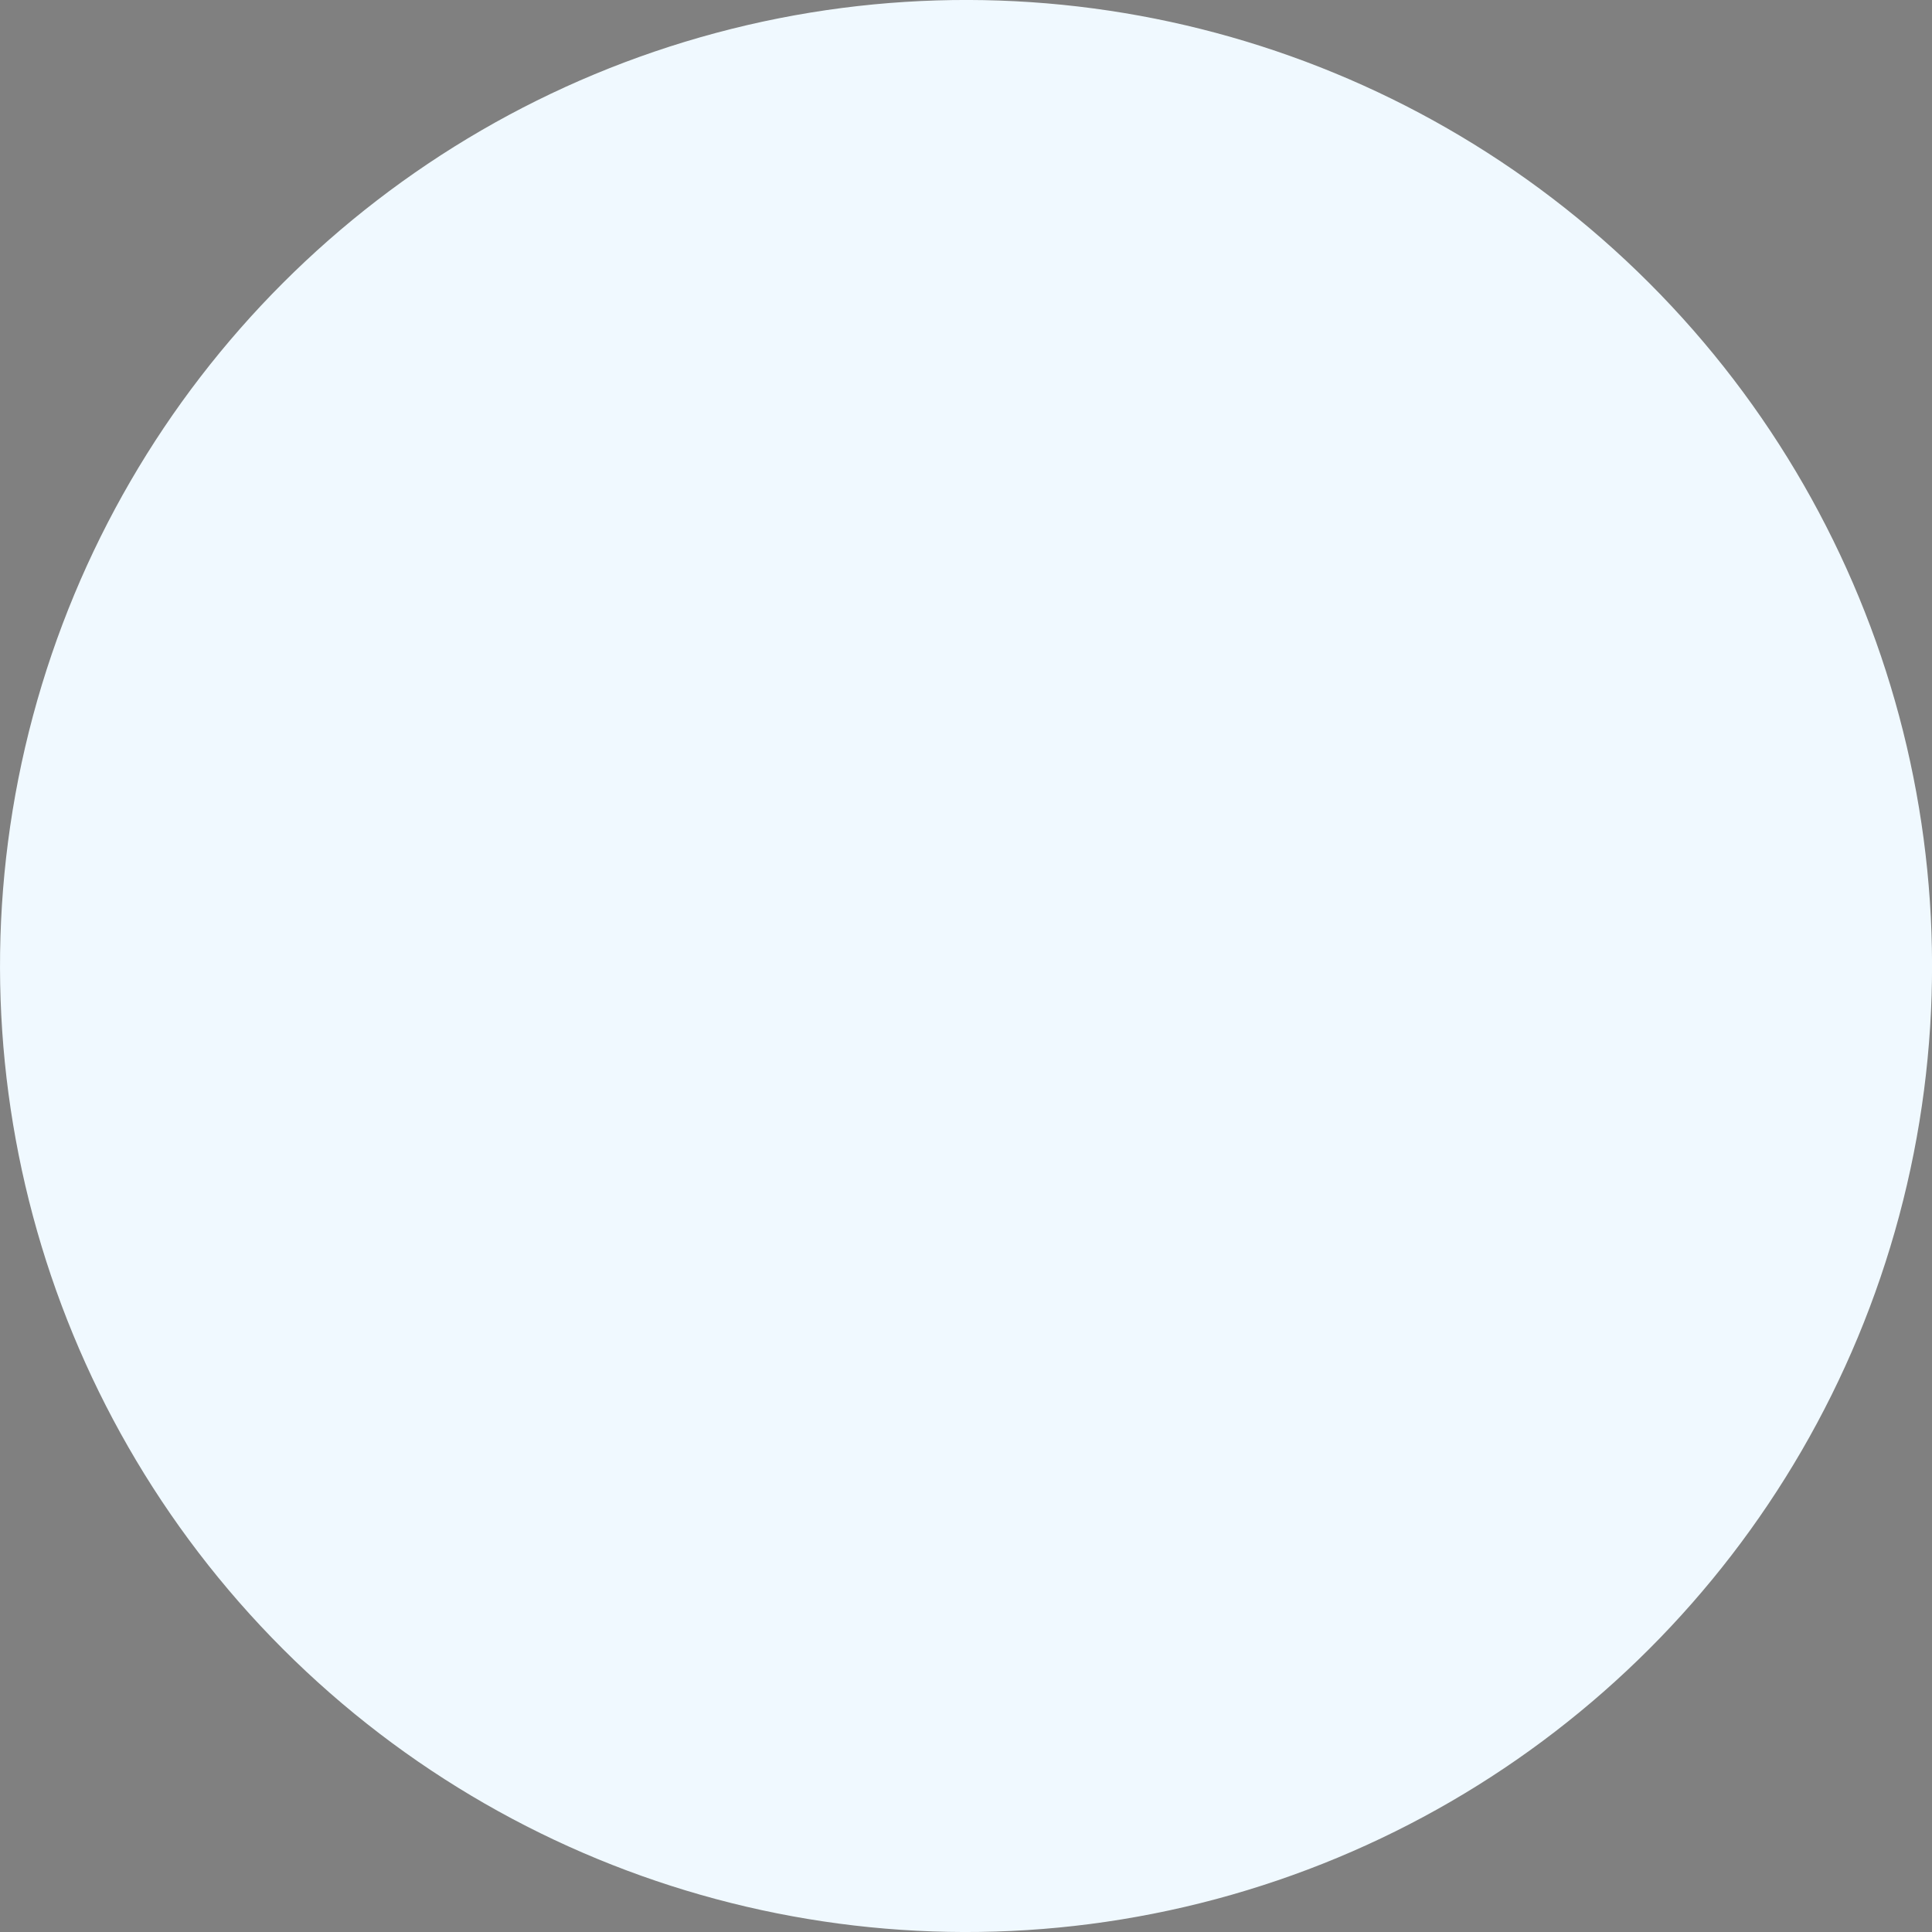 <?xml version="1.0" encoding="UTF-8"?>
<svg id="_レイヤー_2" data-name="レイヤー 2" xmlns="http://www.w3.org/2000/svg" xmlns:xlink="http://www.w3.org/1999/xlink" viewBox="0 0 245.5 245.5">
  <rect x="0" y="0" width="245.5" height="245.5" fill="#808080" stroke="none"/>
  <defs>
    <style>
      .cls-1 {
        fill: #cbccce;
      }

      .cls-2 {
        fill: #9bcec9;
      }

      .cls-3 {
        fill: #cce9ce;
      }

      .cls-4 {
        clip-path: url(#clippath);
        fill: none;
      }

      .cls-5 {
        clip-path: url(#clippath-1);
      }

      .cls-6 {
        fill: #fff;
      }

      .cls-7 {
        fill: #0d0e08;
      }

      .cls-8 {
        fill: #f0f9ff;
      }
    </style>
    <clipPath id="clippath">
      <circle class="cls-8" cx="122.75" cy="122.75" r="122.75" transform="translate(-50.84 122.75) rotate(-45)"/>
    </clipPath>
    <clipPath id="clippath-1">
      <circle class="cls-4" cx="122.75" cy="122.75" r="122.75" transform="translate(-50.84 122.75) rotate(-45)"/>
    </clipPath>
  </defs>
  <g id="_レイヤー_1-2" data-name="レイヤー 1">
    <g>
      <circle class="cls-8" cx="122.75" cy="122.75" r="122.75" transform="translate(-50.84 122.75) rotate(-45)"/>
      <g class="cls-5">
        <g>
          <path class="cls-6" d="M115.61,28.71c-7.85,3.09-41.87,24.74-42.35,34.02-.48,9.28-1.9,35.45-1.9,35.45,0,0-3.33,3.57-4.76,5.47-1.43,1.9-5.23,2.38-3.09,10.71,2.14,8.33,6.66,19.75,9.52,20.94,2.85,1.19,4.55,1.5,4.55,1.5,0,0,5.68,16.82,9.72,22.53,4.04,5.71,6.19,11.9,6.19,11.9l-.95,6.66-6.19,3.33s31.88,164.39,37.11,167.49c5.23,3.09,70.9-146.07,70.9-146.07l-19.27-17.37-8.8-5.95-5.23-6.9,3.33-7.14,12.37-31.88,6.42,1.19s10.23-15.94,9.52-21.17c-.71-5.23-2.85-11.9-4.52-12.37-1.67-.48-4.76-.71-4.76-2.38s-4.04-37.83-4.04-37.83c0,0-37.11-34.5-44.01-34.26s-19.75,2.14-19.75,2.14Z"/>
          <g>
            <path class="cls-2" d="M284.37,330.92c-2.89-.02-5.65.55-8.18,1.58-1.21-1.15-2.95-1.78-5.09-1.34-2.89.6-5.78,1.2-8.67,1.8-1.24.26-2.17.87-2.83,1.67-2.85.86-5.69,1.72-8.54,2.58-3.67-.64-7.98.88-11.35,1.77-3.47.91-6.9,2.12-10.09,3.79.9-2.45,1.82-4.9,2.81-7.32,2.2-4.5,4.31-9.04,6.31-13.64,1.21-2.78.8-5.96-2-7.63-1.03-.62-2.27-.83-3.47-.69,1.68-8.06,3.12-16.17,3.56-24.5.47-8.84.36-17.77,1.62-26.55,1.15-8.03,3.28-16.55,9.08-22.53,1.58-1.63,1.88-3.53,1.38-5.2,1.83-.95,3.28-2.83,3.05-4.92-.22-1.96-.71-3.72-1.46-5.28-.87-3.15-3.02-5.67-6.48-6.54-.34-.09-.66-.14-.98-.19-.05-.02-.1-.04-.15-.06-2.12-1.13-4.58-.49-6.25.99-.93-.09-1.89-.09-2.86.01-3.43.36-6.39,1.94-8.86,4.15-.45-.28-.97-.51-1.56-.67-7.32-1.98-15.23-3.91-21.22-8.84-2.62-2.15-4.45-4.64-5.93-7.66-.85-1.74-1.72-3.23-2.93-4.75-.84-1.05-1.71-1.8-1.98-3.13-1.42-7.03-12.18-4.06-10.76,2.97.81,4,4.09,6.51,5.81,10.06,1.93,3.99,4.51,7.52,7.9,10.41,6.88,5.86,15.38,8.72,23.95,11.1-1.66,3.32-3.14,6.74-5.34,9.78-3.72,5.15-8.09,9.9-12.15,14.77-16.54,19.82-33.11,39.6-49.61,59.45-3.03,3.65-6.04,7.32-9,11.02-3.01-1.68-7.61-.8-8.27,3.18-.56,3.39-1.12,6.92-2.05,10.31-.78,1.08-1.55,2.17-2.32,3.27-.6-.24-1.25-.37-1.92-.38-1.69-7.52-7.01-14.39-11.08-20.73-3.08-4.78-6.22-9.53-9.31-14.3.39-.99.41-2.18-.12-3.51-4.65-11.61-10.63-22.49-18.24-32.43-3.8-4.97-7.89-9.7-12.35-14.09-1.3-1.28-3.58-2.95-5.67-4.83-.39-1.79-.34-3.56.82-5.19,4.81-6.76,9.54-11.9,8.3-20.77-.35-2.51-3.16-3.95-5.38-4.1-1.73-.12-9.21.26-9.36-2.21-.05-.86,3.78-4.09,4.42-4.79,1.94-2.1,3.88-4.21,5.81-6.31,1.64-1.78,1.86-4.29,1-6.29.14-.3.29-.6.44-.89.46,2.46,3.14,4.4,5.53,4.4,3.3,0,5.24-2.57,5.58-5.58.46-4.07.76-8.14.89-12.24.14-4.54-4.77-6.54-8.4-4.82-7.31,3.46-12.84,9.89-15.42,17.49-1.02.17-2.04.69-2.96,1.67-2.57,2.74-5.84,4.2-9.33,5.45-4.39,1.58-8.82,3.09-13.27,4.5-6.48,2.04-13.03,3.73-19.73,4.52-1.22-1.55-3.21-2.45-5.61-1.73-2.83.85-5.61.97-8.11,2.72-2.61,1.83-4.19,4.74-3.92,7.94.52,6.05,8.69,6.99,10.73,2.71,10.56-.16,20.88-2.6,30.91-5.82,3.25-1.04,6.74-2.04,10.19-3.22-.04.91.04,1.87.27,2.87,1.7,7.16,7.86,9.35,14.2,10.23-1.04,2.13-2.91,4.15-4.21,5.73-.71-.56-1.58-.94-2.62-1.06-2.52-.3-5.65,1.23-6.12,4-.09.5-.14,1-.19,1.48,0,0,0,0-.01,0,0,.02,0,.04,0,.06-.27,3.12.29,5.96,1.48,8.59,1.45,6.68,3.27,13.33,3.03,20.12-.3,8.57-4.45,16.54-9.47,23.3-5.59,7.54-12.58,13.78-19.57,20.02-.49-6.62-1.1-13.24-1.82-19.84-.13-2-.26-4-.39-5.99-.06-.82-.26-1.54-.56-2.18-1.14-9.19-2.5-18.35-4.08-27.48-1.22-7.06-11.98-4.07-10.76,2.97,1.89,10.93,3.44,21.92,4.66,32.93.42,6.6.74,13.21.64,19.82-.05,3.98-.13,8.06-.67,12.02-2.05,2.15-4.02,4.37-5.84,6.73-1.24,1.6-1.84,3.53-1.43,5.34-.35.29-.71.53-1.08.65-1.1.36-3.01-.34-4.02-.67-3.05-1-2.17-2.83-3.87-5.37-2.12-3.17-6.14-4.07-9.59-2.65-1.71.71-3.06,1.87-4.15,3.37-.45.62-.8,1.25-1.16,1.93-.1.22-.21.44-.32.65-2.69-.92-5.39-1.08-7.68,1.68-3.45,4.15-.08,7.71,1.13,11.87,1.18,4.07.16,9.55-.09,13.74-.2,3.18-.5,6.33-.99,9.45-1.24,1.84-2.13,3.79-2.92,5.91-1.76,4.76,3.08,7.6,6.96,6.52,2.42.3,4.91-.84,5.65-3.95.24-1.01.45-2.03.65-3.05.14-.63.27-1.27.41-1.9.1-.45.14-.88.15-1.29.8-5.01,1.2-10.08,1.43-15.16.16-3.46.44-6.95.02-10.41-.1-.8-.29-1.57-.53-2.31.15-.07.31-.13.46-.2,1.41-.71,2.56-1.69,3.52-2.93.64.78,1.39,1.48,2.19,2.08,2.59,1.95,5.79,2.95,8.96,3.49,6.49,1.1,11.45-1.94,15.55-6.31,1.43,5.81,11.15,5.39,10.98-1.33-.11-4.69-.3-9.37-.53-14.05,10-9.52,20.95-18.1,29.04-29.46,4.94-6.94,8.57-14.86,9.83-23.3,2.28.86,5.03-.18,6.54-2.16,1.28,1.54,2.52,3.1,3.72,4.7-.57,1.37-.62,3.03.18,4.78,8.56,18.61,21.02,34.93,31.55,52.4,2.76,4.58,4.41,8.04,4.58,13.42.04,1.24.12,2.47.28,3.68-1.2,5.03-.1,10.35,4.99,12.94,3.45,1.76,6.92,1.11,10.04-.73.59-.18,1.17-.41,1.73-.7,4.52-2.32,6.3-6.69,8.56-10.92,1.47-2.86.36-5.56-1.61-7.1.3-.81.57-1.64.83-2.46,14.41-20.01,31.2-38.46,46.95-57.33,9.41-11.27,18.84-22.53,28.22-33.82,4.36-5.25,7.94-10.48,10.87-16.64.18-.39.71-1.41,1.43-2.63.4-.02.83-.08,1.26-.19,2.78-.7,5.65-1.48,8.22-2.81.1.06.19.12.29.17-12.82,13.76-12.54,34.65-13.25,52.28-.39,9.76-1.6,19.21-3.69,28.76-2.21,10.11-4.65,20.12-5.96,30.4-.11.9.01,1.7.32,2.4-.31.92-.61,1.85-.91,2.77-1.31.27-2.53,1.11-3.36,2.7-3.06,5.89-4.63,12.13-4.49,18.78.06,2.84,1.8,4.61,4.09,5.22.34,6.12,1.02,12.28.47,18.39-.65,7.15,10.52,7.11,11.16,0,.87-9.57-1.73-19.46-.34-28.93.16-.56.31-1.11.45-1.65,1.8-2.89,3.89-5.57,6.46-7.85,2.58-2.3,5.69-3.93,8.95-5.03,2.94-.99,7.03-2.53,10.27-2.63,3.63.99,7.83-1.15,11.32-2.21,1.21-.37,2.42-.73,3.64-1.1-.13.33-.26.66-.37,1-.53,1.61-.11,3.37.88,4.71-.9,5.63-1.38,11.33-1.3,17.02.06,4.29.85,7.9,2.4,11.19-1.66-.19-3.3-.58-4.92-1.19-4.57-1.73-8.1-5.23-12.74-6.91-6.76-2.45-9.68,8.33-2.97,10.76,2.46.89,4.47,2.76,6.69,4.1,2.55,1.54,5.39,2.75,8.27,3.5,5.71,1.5,11.66,1.35,17.33-.25,4.05-1.15,5.43-6.33,2.46-9.33-1.79-1.81-3.73-3.61-4.66-6.04-1-2.62-.75-5.87-.7-8.61.12-6.49.97-12.85,2.43-19.17.07-.29.11-.57.14-.84.52-.49,1.1-.92,1.72-1.29,2.41-.29,4.75-.78,6.95-1.66,5.55-2.21,5.24-10.92-1.48-10.96Z"/>
            <path class="cls-1" d="M110.48,34.15c-.47-1.28-1.97-2.31-3.59-1.57-4.93,2.28-9.77,4.73-14.53,7.35-1.1.6-1.37,1.63-1.12,2.56-.79.47-1.61.89-2.46,1.25-1.23.52-2.08,1.62-1.71,3.02.3,1.16,1.8,2.22,3.02,1.71,1.98-.83,3.83-1.83,5.55-3.03.41,0,.84-.13,1.28-.44,4.53-3.16,10.3-3.5,13.51-8.47.56-.87.48-1.72.06-2.38Z"/>
            <path class="cls-1" d="M186.49,65.77c-.93-6.53-2.07-13.23-7.43-17.67-.25-.21-.51-.34-.78-.44-1.69-2.66-3.8-5.01-6.24-7-.88-1.52-1.97-2.89-3.49-3.83-.52-.32-1.75-.67-3.1-1.07-.18-.32-.45-.62-.82-.87-1.64-1.1-3.24-2.23-4.8-3.45-1.06-.83-2.97-.78-3.8.25-2.45.18-3.26,4.11-.48,4.79.67.16,1.31.36,1.94.56.72.72,1.62,1.3,2.62,1.78.24.62.72,1.15,1.5,1.43,2.43.86,4.65,2.08,6.63,3.58.35.71.65,1.44.95,2.1.53,1.21,1.59,1.47,2.55,1.15,2.56,2.89,4.46,6.39,5.48,10.26.41,1.54,1.82,1.97,3.01,1.63.78,2.59,1.14,5.37,1.53,8.09.85,6.01,1.73,11.96-.43,17.8-1.1,2.96,3.64,4.24,4.73,1.3,2.46-6.65,1.39-13.57.43-20.41Z"/>
            <g>
              <path class="cls-2" d="M180.48,198.51c2.08,4.76,4.46,9.54,7.03,14.05.01.02.28.03.44.3,1.33,2.31,2.25,5,4.08,6.97l-16.02,10.58c0,.94-.18,2.08-.06,2.98.17,1.25.93.99,1.51,1.5,3.56,3.09,7.3,6.13,10.81,9.26.78.7,1.46,1.54,2.21,2.27-11.49,20.79-23.12,41.57-36.86,60.96-7.18,8.69-13.19,18.39-20.32,27.1-.36.44-1.21.75-1.45,1.81l.48,2.67,2.71.51c.33-.09.24-.45.26-.48.13-.13.4-.39.5-.5l1.51-1.51c.05-.06-.09-.59.23-1,21.43-27.87,41.61-56.73,57.05-88.5.5-1.03,1.41-1.27.9-3.04-1.06-1.08-2.07-2.32-3.21-3.32-2.12-1.85-4.64-3.42-6.78-5.26-1.28-1.09-2.36-2.99-4.02-3.26-.09-.6,0-.9.5-1.26,2.9-2.13,7.07-3.53,10.23-5.33l5.35-3.71c.07-.7-.46-2.05-.75-2.77-1.63-4.06-5.1-8.81-7.23-12.84-2.02-3.82-3.85-7.77-5.59-11.72l41.68,18.8,12.31,6.76h.94c.62-.37,1.06-1.34,1.78-1.48.6-.12,2.68-.11,3.21.05.58.18,1.1,1.36,2.3.97v1.49c-.16.31-.91,1.46-.99,1.51-.19.1-.7-.06-1,0v1c1.89-.04,1.96,2.47,2.58,3.7.16.33.42.29.43.31,2.39,4.99,2.99,12.1,4.1,17.73,3.33,16.98,6.29,34.12,9.44,51.27l6.03,32.86c-3.92.11-8.3,2.12-11.73,4.08-3.73,2.14-7.16,5.13-10.36,7.96-.64.56-.95.57-1.51,1.51-.06.11.07.42-.06.69-.41.86-1.35,1.04-.91,2.54.43,1.45,2.02,1.1,2.98,1.29.02,0,.03.47.24.44l.26-.16c.81-1.09,2.52-1.86,2.51-3.29.53-.54.95-.98,1.51-1.51l2.95-1.57c-.09-1.66,2.1-1.56,2.52-2,.14-.14.04-.78.53-1.22.39-.35,2.51-1.3,3.53-1.99,1.22-.81,8.12-2.6,9.78-2.77,3.73-.37,8.47.3,12.31.51l.27.47c1.02-.05,1.96.31,2.89.63.51.17,1.48.27,1.35.9l-3.47,1.06-.09.88c-1.66.09-2.1,1.26-2.97,2.07-.15.14-.33.34-.5.5-1.25.07-2.94,1.76-3.01,3.01-.16.16-.36.35-.5.5-.56.59-1.34.88-1.94,1.82-2.55,3.96-3.56,9.46-4.07,13.99-.07.65-.54,1.1-.54,2s.48,1.37.54,2c.11,1.14-.09,2.28.07,3.44.39,2.81,2.32,5.55,2.47,8.33l.9.07.58,2.45c.32.09.71-.05.99.01.44.11.37.14.5.5.08.23-.08.54.24,1.02.23.34.64.36.77.48.1.1.36-.08.5.5.07.28-.08.67.01.99.32.09.71-.05.99.01.56.13.43.44.5.5.09.08.06.23.5.5,3.98,2.49,6.74,3.72,11.37,4.44.73.11,1.45.1,2.18.08-.2.84-1.15,1.12-1.85,1.41-2.89,1.22-6.85,1.82-9.95,1.61-7.64-.52-16.18-1.85-23.33-5.03-3.12-1.39-6.68-2.9-9.72-4.58-.53-.29-1.4-1.66-1.82-.43-8.05-4.63-14.07-10.92-16.97-19.91-.74-2.3-.14-5.16-3.6-4.68.08-1.74-.11-3.53,0-5.28.28-4.7,1.34-9.52,1.52-14.29h1s-.03-3.24-.03-3.24l-.47-.28c.02-.57-.06-1.15.03-1.73l.47-.28c.02.59-.36,1.63.5,1.51-.41-1.55.38-3.03.51-4.26.66-6.03.69-12.16,2.01-18.06l-.51-4.27c1.97-16.52,4.53-33.34,7.52-49.94.79-4.4,2.59-9.75,3.03-14.03.29-2.86.06-5.84-3.49-4.24-.25,1.21-.82,2.53-1.05,3.72-6.01,30.93-9.63,61.1-13.04,92.08l-1.52,3.25c-.44,6.73-1.27,13.35-2.02,20.06l.52,4.79c-.06,4.28-1,8.81-1,12.8v8.53c0,1.5-.37,4.86-.5,6.77l-1-.75c.35,3.54-.58,6.82-.5,10.29l-181.92.02-1.27-1.02c.08-1.16.08-2.61,0-3.77-1.29-20.67-2.73-41.24-5.04-61.7-3.41-30.19-6.69-61.07-13.03-90.84-.39-1.82-.85-4.92-3.24-4.22-2.56.74-.57,5.49-.27,7.23,1.36,8.1,2.87,16.25,4,24.35-.9.35-.5,1.93-.42,2.68.97,8.63,3.12,17.41,3.94,26.17.09.98-.58,2.04,1,1.76.63,5.04,1.44,10,2.01,15.05l-.51,4.27c.54,3.64,1.08,7.38,1.52,11.02.16,1.34-.3,2.67.5,4.01v2.77c.85.13.48-.91.49-1.51l1.01,4.76.99,15.81c-3.65-.55-3.65,4-4.75,6.54-5.02,11.64-11.87,16.92-23.34,21.83-9.03,3.86-27.1,8.37-36.31,5.16-.97-.34-2.11-.94-2.85-1.66l4.69-.83c2.75-.93,5.47-1.97,7.85-3.69.67-.49,3.28-3.21,3.52-3.26.29-.06.66.08.98-.01.06-2.16,2.09-3.39,2.94-5.35,1.44-3.31,2.33-8.43,2.63-11.95.08-.89-.48-1.35-.54-2-.42-4.64-1.07-8.45-3.01-12.81l-.49.51c-3.57-5.9-7.02-9.11-13.39-11.97-.64-.29-.83.11-.66-1.08,4.33-.94,8.25-2.57,12.81-2,7.39-1.35,16.59,2.38,22.32,7.27,1.3,1.11,6.61,7.03,7.32,7.24,2.17.63,3.41-1.42,1.98-3.48-2.15-3.1-8.79-8.56-12.11-10.47-3.43-1.97-7.79-3.69-11.73-4.08-.31-2.16.67-4.2,1.01-6.26,4.24-25.6,9.28-51.27,14.05-76.77,1.18-6.28,1.59-13.94,4.24-19.84.68-1.51,2.21-2.52,1.77-4.5.54.57.35,1.09,1,1-.67-1.33,1.68-4.09,2.76-4.04.52.02,1.02.6,1.44.48.26-.07.25-.42.32-.45.11-.07.85.57,1.25.52l55.72-25.61c.65-.19,1,.12.75.75-.54,1.37-1.82,3.54-2.58,4.95-3.05,5.72-6.73,12.86-10.47,17.88-.98,1.32-2.47,3.43-1.98,5.26.08.31.42.21.48.26.4.34.95.96,1,1l.25.5.25-.5c3.32,2.3,6.9,4.35,10.36,6.46.91.56,2.18,1.3,3.2,1.57l-13.55,12.04-.48.26c.24,3.91,3.14,7.2,4.93,10.6,1.12,2.12,1.93,4.52,2.98,6.55.36.7.81,1.4,1.6,1.66,9.08,16.67,19.44,33.04,30.37,48.67,6.58,7.39,11.83,17.04,18.3,24.36,1.75,1.98,3.59,3.81,5,.43l-.46-1.7.49-.99-.95-.04-.08-1.45-.89-.08c-3.03-4.6-6.55-9.31-10.12-13.49-.07-.09-.29-.26-.5-.5.04-1.49-1.9-1.78-1.52-3.5-.31-.1-.75.07-.99-.01-.29-.1-.51-.09-.5-.5l-8.53-12.04c-.38,0-.38-.36-.5-.5l-1.25-2.5c-2.57-4.12-6.23-8.03-7.83-12.52l-.89-.08c-.57-.48,0-2.93-1.57-2.46-3.75-6.05-7.51-12.14-10.97-18.38-3.66-6.59-6.89-13.43-10.58-20.01,2.56-2.62,5.59-4.78,8.5-7.03,1.2-.93,1.79-1.43,3.02-2.25.89-.6,1.43-1.42,2.46-1.55.49-1.3.88-3.34.51-4.69-.08-.31-.42-.23-.46-.27-.16-.16-.34-.34-.5-.5-.52-.52-.8-1.12-1.76-1.5l-.25.5c-3.96-2.12-7.68-4.86-11.54-7.02-.89-1.08.03-2.19.57-3.19,3.62-6.68,7.43-13.5,10.91-20.2,2.67-5.15,2.72-7.68,7.6-11.47.37-.29,2.24-1.54,2.5-1.26l1.5,9.29.5-.25c1.14,8.06,3.03,17.62,4.51,25.85,6.5,36.17,17.49,71.31,30.22,105.77,1.3,3.51,2.68,7.51,4.16,10.89.25.56.44,1.12,1.01,1.45.54-.66,1.36-.32,1.96-.51,1.13-.37,2.12-3.26,2.58-4.44,7.87-20.1,15.34-41.7,21.4-62.4,8.24-28.16,12.53-55.81,17.49-84.38.23-1.32-.37-3.82,2-2.02,2.37,1.8,7.52,6.22,8.96,8.6.89,1.48,1.39,3.14,2.08,4.7ZM124.26,351.55c-.16.02-.34-.03-.5,0l-.72-.47c-.98.33-1.27.94-1.79,1.48-.36.37-.63.64-1,1-.88.84-1.81,1.19-2.02,2.75-.35,2.58-.14,3.93,1.52,5.78.4.44.96.89,1.51,1.51.11.12.12.47.48.76,1.05.83,4.02,1.05,5.26.71.31-.09.23-.42.28-.46.75-.71,1.31-.75,2-1.26,2.05-1.51,2.76-4.09,2.53-6.54-.22-2.35-2.05-5.22-4.53-5.25v-1s-3.01,0-3.01,0v1Z"/>
              <path class="cls-7" d="M155.88,33.93c-5.14-6.09-22.57-11.07-30.37-10.55-7.2.48-24.2,5.12-29.85,9.8-1.49,1.23-2.11,3.14-3.84,4.19-1.69,1.03-1.66.23-2.93.06-3.2-.44-10.46,6.03-12.55,8.55-10.14,12.2-11.59,28.87-8.21,43.82l3.18,7.86c1.32-1.04.59-2.85.74-4.27,1.09-10.19,1.62-20.68,5.76-30.37,2.43-5.68,6.39-11.86,10.31-16.54.06-.07.28-.24.5-.5.08-.09.3-.28.5-.5.11-.12.32-.32.5-.5.49-.51.97-.52,1.51-1.51l3.03.24c.67.65,1.13.92.95,1.97-.25,1.42-1.1,1.19-1.73,1.79-5.29,4.97-10.17,13.14-12.69,19.93-3.68,9.93-3.66,20.21-4.6,30.52-.11,1.25-.75,2.26-.52,4.02.37,2.83,4.25,7.96-2.01,7.03-.2-.14-1.2-2.54-1.41-3.1-.27-.73-.23-2.83-1.37-3.15-2.78-.78-6.24,1.75-7.16,4.31-.14.37-.55,2.03-.59,2.42-.62,5.6,1.65,13.66,4.59,18.51,1.43,2.35,3.45,4.72,6.46,4.83-.09-1.23.12-2.56,0-3.77-.15-1.58-.84-3.91-1.02-5.5-.19-1.64-.12-3.67,1.3-4.74l2.99.45c1.25,2.61.52,5.52.72,8.31.44,6.02,2.86,14.41,4.62,20.47,3.45,11.9,11.02,21.95,20.99,29.19,13.82,10.02,32.61,7.68,45.66-2.51,16.01-12.5,20.59-27.67,22.58-47.17.06-.54.48-.96.52-1.49.11-1.55-.38-5.85.23-6.8.7-1.08,3.73-.64,4.22.82.14.42.62,2.6.59,2.95-.08.91-.93,2.53-1.04,3.5-.23,2.08-.38,4.88,1.52,6.05.35.24,1.21-.3,1.51-.51,1.18-.85,2.67-2.82,3.44-4.09,3.22-5.3,5.67-14.42,3.99-20.41-.94-3.37-2.96-5.63-6.66-5.34-.89.25-1.6,5.42-3.77,6.77-1.09.68-1.93-.09-2.99-.3l-.56-2.23c.07-.87,1.26-1.62,1.47-2.57.5-2.3-.26-4.44-.45-6.45-1.41-15.01-1.58-27.74-10.1-41.09-12.79-20.03-35.01-25.66-56.8-16.78-2.29.93-4.2,2.9-6.59,2.88-4.16-3.59,2.46-5.91,5.41-7.08.31-.12.31-.41.33-.42,3.28-1.22,7.79-2.39,11.28-3.02,2.01-.36,8.35-1.22,10.06-1,4.25.54,8.72.98,12.95,2.11,20.18,5.39,33.41,25.96,35.99,45.81.71,5.48,1.43,11.11,2.01,16.56.11,1.04-.09,2.21,0,3.27l2.28-4c1.24-3.81,2.23-7.63,2.74-11.56.54-4.13.67-8.28.5-12.54-.47-12.38-7.18-22.72-16.56-30.37-.4-.33-.94-.19-1-.23-.18-.15-.55-.62-1-1-.26-.22-.27-.54-1-1-.02-.01.05-.35-.29-.46-.41-.12-.84,0-1.21-.04-.32-.04-.69.05-1,0-.16-.03-.34.03-.5,0-.31-.05-.62-.39-1-.5l-.5-4.01c3.47-.24,6.75,1.3,9.53,3.27,17.34,12.25,22.67,35.35,16.98,55.1-.67,2.33-1.91,4.54-2.42,6.86,3.48.7,5.76,3.72,6.93,6.87,2.13,5.73,1.01,12.75-1,18.38-1.48,4.13-4.24,9.13-7.67,11.9-2.09,1.69-4.29,2.09-6.79.99-.71,3.21-1.24,6.52-2.1,9.69-2.31,8.57-4.54,14.98-10.2,21.91-.73.89-1.73,1.66-2.52,2.5l-.21.72,2,4.29c2.46-.23,5.36,1.96,5.01,4.53,4.78.66,7.93,5.09,11.85,7.47,6.87,4.16,15.91,7.35,23.29,10.84,5.2,2.45,10.33,5.1,15.52,7.56l22.11,10.51.49,2.77c-.72.14-1.16,1.1-1.78,1.48h-.94s-12.31-6.77-12.31-6.77l-41.68-18.8c1.74,3.95,3.57,7.9,5.59,11.72,2.12,4.03,5.6,8.79,7.23,12.84.29.71.82,2.07.75,2.77l-5.35,3.71c-3.15,1.8-7.33,3.21-10.23,5.33-.49.36-.59.66-.5,1.26,1.67.26,2.75,2.17,4.02,3.26,2.15,1.84,4.66,3.41,6.78,5.26,1.14,1,2.14,2.23,3.21,3.32.51,1.77-.4,2.01-.9,3.04-15.44,31.77-35.62,60.63-57.05,88.5-.32.42-.19.94-.23,1-.21.27-1.03.97-1.51,1.51-.1.11-.37.37-.5.5-3.29.29-3.72-2.09-2.01-4.52,7.13-8.71,13.15-18.41,20.32-27.1,13.74-19.39,25.38-40.17,36.86-60.96-.76-.72-1.43-1.57-2.21-2.27-3.51-3.13-7.25-6.17-10.81-9.26-.59-.51-1.35-.24-1.51-1.5-.12-.9.06-2.04.06-2.98l16.02-10.58c-1.82-1.97-2.75-4.66-4.08-6.97-.16-.27-.42-.28-.44-.3l-7.03-14.05c-.68-1.56-1.18-3.22-2.08-4.7-1.44-2.38-6.59-6.8-8.96-8.6-2.37-1.8-1.77.7-2,2.02-4.95,28.57-9.24,56.22-17.49,84.38-6.06,20.7-13.54,42.3-21.4,62.4-.46,1.18-1.45,4.08-2.58,4.44-.6.19-1.41-.15-1.96.51-.57-.33-.76-.89-1.01-1.45-1.49-3.38-2.87-7.38-4.16-10.89-12.73-34.46-23.72-69.6-30.22-105.77-1.48-8.23-3.37-17.8-4.51-25.85-.11-.78.08-1.7,0-2.51-.11-1.17-.48-.94-.5-1-.13-.46.11-1.21,0-1.76-.29-1.66-1.1-3.5-1.01-5.26l-7.27,6.02c-2.95,5.19-5.51,10.58-8.22,15.87-2.58,5.05-4.74,10.4-8.1,14.99v.25c.58-.07,1.04.24,1.51.5,3.87,2.16,7.58,4.91,11.54,7.02.65.35,1.34.68,2.01,1,.16.16.34.34.5.5-.15,1.12.25,2.71-.04,3.72-.23.78-2.2,1.79-2.46,2.8-1.22.83-1.82,1.33-3.02,2.25-2.9,2.25-5.93,4.4-8.5,7.03,3.69,6.57,6.92,13.42,10.58,20.01,3.47,6.25,7.22,12.33,10.97,18.38,3.37,5.44,7.38,12.71,11.54,17.56.12.14.12.51.5.5l8.53,12.04c-.01.42.21.4.5.5.16,1.24,1.61,2.5,2.51,3.51.21.24.43.41.5.5l11.54,16.06.46,1.7c-1.41,3.38-3.25,1.55-5-.43-6.47-7.31-11.72-16.97-18.3-24.36-10.93-15.63-21.29-31.99-30.37-48.67-2.31-4.24-4.3-8.81-6.79-13.03l-2.24-6.04,13.55-12.04c-1.02-.27-2.28-1.02-3.2-1.57-3.45-2.11-7.04-4.16-10.36-6.46-.11-.08-.39.08-.5,0-.06-.04-.61-.67-1-1-.33-1.92.58-3.24,1.44-4.84l.07-.67c3.74-5.02,7.42-12.16,10.47-17.88.75-1.41,2.04-3.59,2.58-4.95.25-.63-.1-.94-.75-.75l-55.72,25.61c-.4.05-1.14-.59-1.25-.52l-.26-2.52,29.36-14.81c8.86-4.27,18.24-7.75,27.14-12.01,4.72-2.26,7.43-5.11,11.53-8.04,2.3-1.64,8.07-4.5,9.47-6.59.85-1.27,1.35-3.06,1.98-4.45-2.1-3.16-4.75-6.01-6.67-9.29-2.73-4.65-4.83-11.14-6.2-16.39-.73-2.8-1.45-5.85-1.6-8.69-.72-.15-1.1.44-1.74.51-6.16.74-10.62-7.14-12.58-12.04-2.38-5.95-3.99-14.13-1.64-20.25,1.03-2.68,4.33-6.67,7.43-6.37-2.39-4.22-3.26-8.99-4.1-13.72-.43-2.4-1.68-7.97-1.43-10.13,1.18-10.51,3.76-22.38,10.81-30.84,4.21-5.05,11.08-11.42,18.02-11.09,5.2-6.17,15.43-9.97,23.22-11.91,12.98-3.23,27.84-1.39,39.49,5.5.94.55,3.54,2.21,4.08,2.94,1.09,1.45,1.57,4.92-1.26,4.52ZM157.89,174.92c-.76-.07-1.38.41-2,.76-2.51,1.46-4.97,3.87-7.55,5.5-11.28,7.11-24.11,8.7-36.8,5.2-5.17-1.43-12.06-6.82-16.39-10.21-.56-.44-1.32-1.55-1.76-1.75-.82-.38-.67.33-.82.67l-.91,2.03c.34.53.58,1.07.96,1.57,4.61,6.04,15.65,14.1,22.1,18.55,2.89,1.99,6.09,3.53,8.82,5.76h.41c4.29-2.17,8.47-4.5,12.53-7.07,5.43-3.44,12.55-8.14,17.15-12.46,1.66-1.56,2.92-3.41,4.52-5.02l-.27-3.53ZM143.84,277.79c.82-4.04,2.35-7.92,3.42-11.88,6.64-24.44,10.5-49.02,14.64-73.68.38-2.26.89-6.5,1.58-8.46.18-.51.81-.74.92-1.11.24-.8-1.59-2.64-2.24-3.21-5.45,9.11-14.94,14.27-23.35,20.31l-11.03,6.29c-.09.6,0,.9.5,1.26,7.55,5.42,15.93,11.23,23.09,17.06,1,.81,3.22,2.5,3.46,3.56.41,1.74-1.29,3.44-2.94,3.2l-.07-.92-11.99-9.11-5.48,14.37c2.98,13.52,5.98,26.98,8.57,40.5l.92,1.84ZM122.26,206.54c-1.88-.49-3.85-1.73-5.51-2.77-6.32-3.97-14.35-9.83-19.85-14.78-2.81-2.53-5.66-5.61-8.02-8.54l-2.76,1.5c.87,1.07,1.23,2.38,1.52,3.75,1.06,5.14,1.62,10.77,2.51,16.06l4.51,26.86c.92-.15.92-1.27,1.49-1.77,7.37-6.38,15.79-12.12,23.6-18.06.83-.63,1.91-1.42,2.51-2.25ZM131.78,231.11l4.51-12.25c-3.18-3.46-7.29-5.94-11.33-8.27h-.91s-10.33,7.75-10.33,7.75l5.03,13.27,13.03-.5ZM110.71,221.09c-.77-.19-.82.17-1.25.5-3.85,2.95-7.44,6.35-11.3,9.28-.47.35-2.5,1.36-2.52,1.53-.07.53-.07,1.47,0,2,.77,5.33,2.79,12.59,4.11,17.97,1.96,8.01,4.56,15.89,6.44,23.92,1.3.09.84.09.99-.76,2.27-13.51,6.72-27.16,8.58-40.64l-5.05-13.8ZM130.29,236.14h-11.04c-.1,1.22.14,2.57.01,3.77-1.09,10.31-5.07,23.72-7.45,34.19-.58,2.57-.27,7.92-3.6,7.69l16.56,48.67,1.41-2.85,15.67-44.05-.03-1.25c-1.81-.05-2.53-2.78-2.92-4.36-1.58-6.37-2.27-13.42-3.68-19.91-1.58-7.3-4.07-14.46-4.94-21.91Z"/>
              <path class="cls-7" d="M246.22,221.59c2.86-.56,3.97,1.53,4.92,3.86,1.97,4.83,2.67,11.21,3.69,16.38,4.22,21.4,7.98,42.73,11.97,64.3,1.29,6.99,2.76,14.03,4.01,21.08.1.55-.06,1.19,0,1.76,1.89.11,3.91-.15,5.78-.01,3.18.24,7.25,1.03,10.3,2.25,1.52.6,4,2.43,5.32,2.71,2.83.62,6.49-.39,9.47,1.6,4.33-1.51,8.29-3.98,12.64-5.46,14.76-5.01,30.75.46,45.5-2.18,2.79-.5,6.49-2.1,9.11-2.44,5.6-.72,11.16,1.28,10.31,7.8-.61,4.7-6.41,7.62-10.38,9.19-3.03,1.2-6.65,2.35-9.97,2.08l-8.77,2.02v1.49c3.84,1.27,7.32,3.68,11.02,5.3,9.56,4.17,25.5,8.29,32.15,16.53,2.06,2.55,1.76,3.59.42,6.47-.43.93-1.72,1.77-1.45,3.07.03.29.99.41,1.53,1,3.95,4.32.13,10.25-5.03,10.81.12,1.49-.25,4.39-1.24,5.53-.31.36-3.61,2.7-4.11,2.92-2.5,1.1-10.15.72-12.89,0-1.51-.4-3.14-1.3-4.6-1.93-1.03.55-.55,1.49-.83,2.18-2.4,6.08-11.58,4.64-16.65,3.24-11.15-3.07-25.9-9.27-36.5-14.19-2.36-1.09-4.64-2.34-6.81-3.75-.55-.1-2.25,1.1-3.05,1.38-1.25.45-2.77.52-3.85,1.16-1.4.83-2.53,2.76-3.83,3.69-6.94,4.94-21.45,3.18-29.27,1.17-11.43-2.95-26.64-9.22-34.21-18.48-2.19-2.68-3.19-5.77-4.84-8.71-.58-1.03-1.49-2.66-2.44-3.33-.1,2.08.13,4.2,0,6.28-.51,8.73-1.08,17.89-2.03,26.57-.2,1.83.57,3.88-1.28,5.25-.75,0-1.99.26-2.46-.38-.91-1.24-.36-3.82-.34-5.28,0-.79.02-1.58.09-2.36.08-.89.25-1.76.39-2.64.48-3.16.44-6.38.6-9.57.17-3.38.37-6.77.58-10.15.44-6.77.98-13.53,1.67-20.27.02-.2.04-.41.06-.61.23-2.22.47-4.45.71-6.67.5-4.59,1.02-9.18,1.53-13.77.37-3.33.75-6.66,1.13-9.99.76-6.63,1.55-13.25,2.39-19.87,1.68-13.25,3.56-26.48,5.78-39.66.99-5.87,2.05-11.72,3.18-17.57.23-1.19.8-2.51,1.05-3.72,3.55-1.6,3.78,1.38,3.49,4.24-.44,4.28-2.24,9.63-3.03,14.03-2.39,13.25-4.35,26.55-6.25,39.88-1.88,13.17-3.21,26.44-4.62,39.67-.37,3.49-.73,6.98-1.09,10.47-.18,1.74-.35,3.49-.53,5.23-.16,1.63.03,3.22-.04,4.86,3.47-.48,2.86,2.38,3.6,4.68,2.9,8.99,8.93,15.28,16.97,19.91,1.66.95,3.76,1.74,5.5,2.78l6.04,2.24c7.15,3.18,15.69,4.5,23.33,5.03,3.1.21,7.06-.39,9.95-1.61.7-.29,1.65-.57,1.85-1.41-.73.02-1.44.03-2.18-.08-4.63-.71-7.39-1.95-11.37-4.44l-.5-.5c-.07-.06.06-.37-.5-.5l-1-1c-.14-.58-.4-.41-.5-.5l-1-1.51c-.13-.36-.06-.39-.5-.5l-3.45-7.34c-2.08-8.27-1.01-15.02,2.37-22.58.64-1.43,1.17-2.92,2.08-4.2.15-.15.34-.34.5-.5,1.01-1.02,1.98-2.01,3.01-3.01.17-.16.35-.36.5-.5l7.53-3.51c.18-1.2-.03-.79-.66-1.08-1.57-.72-2.54-1.26-4.36-1.43.05-.4-.18-.44-.5-.5-3.6-.64-10.38-1.06-13.81-.51-4.94.79-9.01,3.05-13.24,5.6l-.11.86c-1.97.63-2.98,2.17-4.46,3.59-.56.53-.98.96-1.51,1.51-.98,1.01-1.68,2.36-3.01,3.01-.96-.19-2.55.17-2.98-1.29-.44-1.5.5-1.68.91-2.54.13-.27,0-.58.06-.69l1.51-1.51c3.2-2.83,6.62-5.82,10.36-7.96,3.42-1.97,7.81-3.98,11.73-4.08l-6.03-32.86c-3.15-17.16-6.11-34.29-9.44-51.27-1.1-5.63-1.71-12.74-4.1-17.73.08-1.59-.99-3.1-1.96-4.33l-.05-.69c.08-.04.83-1.2,1-1.51ZM317.02,359.04l-.51-2.19c.53-.57,1.1-1.38,1.8-1.72,2.65-1.31,7.84-1.46,10.89-2.16,8.08-1.85,10.46-5.06,16.91-8.68,5.28-2.97,12.82-3.63,18.72-5.37,3.9-1.15,12.38-3.81,8.09-8.91-3.44-.72-6,.74-9.08,1.39-9.81,2.05-16.4.9-26,.58-11.34-.38-21.56.25-31.56,6.09-1.25.73-2.31,2.39-3.82,3.2-2.71,1.46-5.7,2.06-8.53,4.01-1.61,1.11-3.86,3.88-5.01,4.53-.5.28-1.12.18-1.54.46-.87.58-4.2,6.88-4.42,8.13-.52,2.99.11,7.34,2.44,9.45,2.54,2.3,7.34,5.33,10.35,7.21,13.86,8.69,33.15,16.8,48.71,22.05,3.22,1.09,10.32,3.45,13.41,2.56.67-.19,1.18-1.68,2.29-1.48.46-2.21-.5-1.89-1.48-2.75-1.77-1.54-3.46-3.3-5.51-4.52l-27.08-10.31-.57-1.72.57-1.72c2.36-1.28,3.06.02,4.97.74,7.51,2.83,15.83,5.31,23.12,8.49,3.35,1.46,5.09,3.64,7.99,5.05,1.72.84,4.7,2.09,6.37,2.66,3.77,1.29,9.09,2.37,12.89,1,5.28-1.9.1-4.93-2.66-6.21-8.8-4.1-18.18-6.92-27.14-10.5-1.85-.74-5.12-1.91-6.69-2.84-.6-.35-1.31-.92-1.34-1.68l1.01-2.03,2.71-.17c7.09,3.49,14.68,5.77,22.05,8.56,5.43,2.05,13.53,6.71,19.18,5.94.76-.1,1.75-.66,2.23-1.29.51-1.82-3.38-4.32-4.82-5.18-7.1-4.24-17.44-7.69-25.26-10.87-1.31-.53-6.75-2.1-7.01-3.03-.21-.76.05-1.88-.03-2.71,1.28-.35,2.29-.76,3.69-.45,1.75.39,5.61,2.59,7.67,3.37,3.46,1.31,7.27,2.37,10.73,3.82,2.47,1.03,10.38,5.44,12.28,5.3l1.24-.79-.02-1.95c-.08-.27-2.54-2.74-2.97-3.05-5.25-3.72-13.56-6.16-19.59-8.51l-21.87-10.27c-.72-.13-1.79,1.43-2.51,1.91-6,3.99-13.56,4.89-20.43,6.17-1.78.33-2.97,1.42-4.82.38ZM299.42,339c-5.65-1.5-10.4.03-15.05,3.27-9.02,6.27-12.13,17-9.96,27.51,2.23,10.83,14,15.99,24.17,13.29.53-.14,1.97-.31,1.85-.91-.92-.1-1.9-.61-2.69-1.07-5.91-3.44-15.72-9.5-18.15-15.97-1.12-2.99-.89-6.17-.15-9.22,1.27-5.25,7.22-10.62,11.78-13.31,1.47-.87,3.21-1.44,4.68-2.34l3.53-1.24Z"/>
              <path class="cls-7" d="M5.32,222.59c.43,1.99-1.09,2.99-1.77,4.5-2.65,5.9-3.07,13.56-4.24,19.84-4.77,25.5-9.81,51.17-14.05,76.77-.34,2.06-1.33,4.1-1.01,6.26,3.94.39,8.3,2.12,11.73,4.08,3.33,1.91,9.97,7.37,12.11,10.47,1.43,2.06.19,4.11-1.98,3.48-.71-.21-6.02-6.13-7.32-7.24-5.73-4.89-14.93-8.62-22.32-7.27-4.56-.57-8.48,1.06-12.81,2-.17,1.19.02.79.66,1.08,6.37,2.85,9.82,6.07,13.39,11.97,1.83,5.44,3.53,11.01,3.02,16.82-.24,2.76-1.92,8.78-3.27,11.28-.63,1.17-2.13,2.14-2.26,3.51-.24.05-2.85,2.77-3.52,3.26-2.38,1.72-5.1,2.76-7.85,3.69l-4.69.83c.74.72,1.89,1.33,2.85,1.66,9.21,3.22,27.29-1.29,36.31-5.16,11.47-4.91,18.32-10.18,23.34-21.83,1.1-2.54,1.1-7.09,4.75-6.54l-.99-15.81-1.01-4.76c.03-.99.04-2.02,0-3.01-.02-.4.06-.82-.03-1.22l-.47-.28c-.21-5.38-.91-10.74-1.51-16.06-.57-5.05-1.37-10.01-2.01-15.05-.08-.65.06-1.35,0-2.01-.03-.34-.11-.55-.5-.5-.36-5.13-1.18-10.42-2.01-15.55-.11-.66-.5-.47-.5-.5-.14-.93.15-2.1,0-3.01-.11-.67-.5-.47-.5-.5-.11-.96.12-2.05,0-3.01-.04-.34-.1-.55-.5-.5-.2-1.67-.27-3.35-.5-5.02-1.14-8.1-2.64-16.25-4-24.35-.29-1.74-2.28-6.49.27-7.23,2.39-.69,2.85,2.41,3.24,4.22,6.34,29.77,9.62,60.65,13.03,90.84,2.31,20.46,3.74,41.03,5.04,61.7.07,1.16.07,2.61,0,3.77-.12,1.82-.67,2.56-2.72,1.97-1.38-.4-1.09-1.83-1.29-2.72-1.17-5.13-.69-11.69-1-17.07-.18-3.18-.88-6.84-1.02-10.02-.12-2.75.11-5.54,0-8.29-1.19-.17-.79.02-1.08.66-1.77,3.94-4.94,10.15-7.71,13.38-7.18,8.37-28.38,16.51-39.13,18.08-8.97,1.31-20.38,1.08-26.67-6.48-1.4-.16-3.05-.62-4.37-1.15-1-.41-1.61-1.1-2.56-1.39-4.12,2.02-8.14,4.39-12.33,6.27-9.11,4.09-23.43,10.15-32.98,12.19-5.52,1.18-15.42,1.87-15.22-5.94-2.09.54-4.84,2.09-6.85,2.43-1.27.22-3.14.44-4.43.59-2.46.28-6.9-.69-8.98-2.08-.9-.6-2.54-2.24-2.77-3.25-.3-1.33.7-2.15.44-3.45-.23-.81-3.18-1.23-4.19-1.83-.82-.49-1.19-1.43-2.26-1.5l-1.6-4.2c0-.51.52-1.25.79-1.75.65-1.18,3.05-3.63,2.73-4.75-.14-.48-1.67-1.41-1.92-2.6-.51-2.39-.05-4.15,1.43-5.97,4.88-6.04,15.68-9.39,22.62-12.51,5.49-2.47,10.93-5.37,16.53-7.56,1.38-.54,3.06-1.1,4.54-1.24-.07-.76-.72-.79-1.24-1.01-4.94-2.08-10.35-2.79-15.48-4.09-1.82-.46-5.98-1.34-7.37-2.16-.61-.36-3.82-3.18-4.25-3.78-2.14-3.01-2.58-7.51.75-9.78,1.63-1.12,3.05-.98,4.78-1.24.57-.09,1.01-.54,1.5-.54.31,0,2.8.49,3.43.61,2.87.56,6.28,2.16,9.11,2.44,5.79.57,11.88-.41,17.56-.53,9.19-.19,18.34-.49,27.03,2.62,4.13,1.48,8.01,3.83,12.14,5.35,2.89-2.61,6.49-1.35,9.47-2,1.33-.29,3.78-2.12,5.32-2.71,2.67-1.03,7.04-2.05,9.8-2.25,2.04-.15,4.23.13,6.28.01.07-.74-.11-1.56-.01-2.27.44-3.05,1.46-6.45,2.03-9.51,4.53-24.55,8.54-49.32,13.46-73.85,1.19-5.96,1.98-12.11,4.33-17.75.49-1.18,1.68-3.9,3.02-4.02,1.03-.11,1.66.39,2.27,1.02ZM-110.11,399.2c1.04,0,1.75.89,2.74,1.03,3.89.53,11.12-1.79,14.97-3.12,11.68-4.03,25-9.59,35.96-15.23,5.83-3,13.99-7.45,19.09-11.53,1.54-1.23,3.89-4.22,4.45-6.08.17-.56.65-3.44.58-3.96-.07-.54-.47-.95-.53-1.49-.32-2.88-.06-3.69-1.56-6.46-4.24-7.81-11.15-8.88-18.52-12.09-3.35-1.46-6.65-3.64-10-5.05-11.73-4.96-24.22-2.94-36.4-2.23-6.78.39-13.01-1.8-19.59-2.51-1.32-.14-2.24-1.36-3.52.48-.5,1.78-.36,3.77.31,5.49,8.06,3.48,17.67,3.87,25.71,7.16,2.67,1.09,3.77,2.72,5.87,4.17,3.48,2.4,8.26,4.22,12.38,5.19,3.1.73,6.94.84,9.89,1.66,1.11.31,2.06,1.37,2.81,2.22.35,1.19-1.05,2.01-1.78,2.72-6-1.68-12.38-1.87-18.29-4.23-3.2-1.27-5.95-3.59-9.21-4.75-10.8,4.95-21.74,9.59-32.41,14.79-1.59.77-3.67,1.44-5.22,2.31-2.68,1.49-5.73,3.54-6.34,6.7l1.22.73c7.3-3.33,14.9-5.88,22.39-8.73,2.6-.99,8.87-4.42,11.23-3.74.33.1.54.48.8.7,1.71,2.13-.86,3.28-2.49,4.04-8.15,3.79-27.81,8.67-33.16,14.52-.54.6-.76,1.51-1.48,2.05.7,2.27,3.56,3.03,5.68,2.65,2.58-.46,5.88-2.31,8.34-3.2,8.96-3.26,18.34-6.39,27.14-10,2.07-.85,3.61-2.87,5.47-.48.71,2.81-1.15,3.64-3.46,4.5-9.44,3.55-19.41,6.36-28.65,10.5-2.6,1.17-6.28,2.56-6.99,5.5.88,1.21,2.24,2.12,3.74,2.3,8.69,1.09,17.25-3.87,24.33-8.31l26.93-10.71c3.35-.79,4.51,2.72,1.37,4.38-4.35,2.3-10.98,3.93-15.76,5.82-4.12,1.63-15.03,5.5-17.3,8.8-.76,1.11-.89,2.17-.74,3.5ZM-49.89,382.66c3.37.76,6.8,1.41,10.3,1.01,15.55-1.75,19.17-18.75,14.2-31.27-3.14-7.91-11.02-14.09-19.73-13.89-.61.01-1.87-.37-1.76.5,1.01.36,2.65.77,3.52,1.25,4.71,2.6,10.33,7.42,12.98,12.11,6.69,11.9-2.75,20.67-12.66,25.84l-6.84,4.45Z"/>
              <path class="cls-1" d="M155.88,33.93c.62.74,1.64.61,2.51,1.25,1.27.94.29,1.23,2.01,1.76.38.12.69.45,1,.5l.25.5.25-.5c.31.05.68-.04,1,0l.28.47,1.22.03c.74.46.75.79,1,1l1,1c.06.05.6-.09,1,.23,9.38,7.66,16.09,17.99,16.56,30.37-.87.37-.5,1.95-.5,2.76-.01,1.87.28,3.79-.51,5.51l.51,4.27c-.51,3.93-1.5,7.75-2.74,11.56l-2.28,4c-.08-1.07.12-2.23,0-3.27-.58-5.45-1.3-11.08-2.01-16.56-2.58-19.85-15.8-40.42-35.99-45.81-4.23-1.13-8.7-1.57-12.95-2.11-1.7-.22-8.05.64-10.06,1-3.5.63-8.01,1.8-11.28,3.02-.36-.95-1.82-.49-2.53-.27-1.51.47-11.98,7.13-12.48,8.11-.13.26.02.57-.05.69-.54.99-1.02,1-1.51,1.51l-.5.5c-.2.22-.43.41-.5.5l-.5.5c-3.92,4.68-7.88,10.86-10.31,16.54-4.15,9.69-4.67,20.18-5.76,30.37-.15,1.43.58,3.24-.74,4.27l-3.18-7.86c-3.38-14.95-1.94-31.62,8.21-43.82,2.09-2.51,9.35-8.99,12.55-8.55,1.28.18,1.24.98,2.93-.06,1.72-1.05,2.35-2.96,3.84-4.19,5.65-4.68,22.65-9.32,29.85-9.8,7.81-.52,25.23,4.45,30.37,10.55Z"/>
              <path class="cls-3" d="M130.29,236.14c.87,7.45,3.36,14.61,4.94,21.91,1.4,6.48,2.09,13.54,3.68,19.91.39,1.58,1.11,4.31,2.92,4.36l.03,1.25-15.67,44.05-1.41,2.85-16.56-48.67c3.33.23,3.02-5.13,3.6-7.69,2.38-10.47,6.37-23.89,7.45-34.19.13-1.2-.11-2.55-.01-3.77h11.04Z"/>
              <path class="cls-3" d="M131.78,231.11l-13.03.5-5.03-13.27,10.33-7.76h.91c4.04,2.34,8.15,4.82,11.33,8.28l-4.51,12.25Z"/>
              <path class="cls-7" d="M142.67,145.38c.54-.1,2.21.37,2.69.68,1.31.82-.26,4.13-.75,5.3-1.46,3.49-3.84,7.9-6.8,10.26-7.45,5.95-18.79,5.46-26.09-.5-3.52-3.78-5.66-8.26-7.55-13.03l.26-1.28c.69-1.35,3.64-1.11,5.04-1,.52.04.94.46,1.49.52,11.23,1.3,20.68,1.01,31.71-.95ZM140.33,150.34c-1.25-.37-2.3.39-3.25.51-8.34,1.03-17.4.73-25.6-.52-.41-.06-1.62-.19-1.77.26,1.86,2.7,3.15,5.69,5.76,7.79,5.12,4.12,13.97,4.13,19.1,0,2.85-2.29,3.92-5.02,5.76-8.04Z"/>
              <path class="cls-7" d="M90.17,89.09c-1.03-1.9,0-3.41,1.23-4.98,3.87-4.95,11-7.27,16.99-5.46,1.56.47,3.88,1.81,3.3,3.66-2.1,3.55-4.51.62-7.23.27-1.9-.24-5.69,1.14-7.29,2.27-2.6,1.85-3.24,6.22-6.99,4.23Z"/>
              <path class="cls-7" d="M141.66,78.16c2.75-.39,8.58.46,10.89,1.99,1.65,1.09,2.84,2.56,4.08,3.94,1.69,1.87,3.88,3.18.96,5.48h-1.93c-1.7-1.3-2.55-3.47-4.31-4.72-2.18-1.55-6.06-2.64-8.7-2.18-1.09.19-2.55,1.46-3.09,1.46-1.21,0-2.32-1.28-2.73-2.34.27-1.38,1.14-2.46,2.46-2.97.5-.19,1.88-.59,2.36-.65Z"/>
              <path class="cls-7" d="M102,100.73c6.01-1.29,9.38,5.16,4.2,8.72-1.68,1.15-4.74,1.16-6.29-.24-2.52-2.29-1.25-7.76,2.09-8.48Z"/>
              <path class="cls-7" d="M144.15,100.23c2.01-.44,4.8.76,5.96,2.44,2.15,3.14-.02,6.87-3.58,7.46-2.98.49-6.33-3.2-5.64-6.15.26-1.11,2.13-3.51,3.27-3.76Z"/>
              <path class="cls-7" d="M123.77,127.75l2.99,1.02-.03,2.7-1.25,1.25c-2.69.78-5.61-1.77-6.16-4.29-.64-2.91,1.64-9.91,4.7-11.16,1.31.59,2.14,1.34,2.67,2.7-.96,2.58-3.13,4.83-2.92,7.77Z"/>
              <path class="cls-7" d="M144.63,136.33c2.16-.63,2.46.74,3.73,1.71,1.39,1.06,3.54,2.54,4.45,4.08.87,1.48.94,3.38,1.6,4.95-.43,1.55-1.46,3.25-3.26,2.72-1.63-.48-1.11-2.54-1.35-3.66-.75-3.5-4.58-4.01-6.42-6.63-.32-1.09.12-2.85,1.25-3.18Z"/>
              <path class="cls-7" d="M103.5,136.35c2.24-.5,3.8.95,3.16,3.16-.33,1.15-2.99,1.85-3.97,2.55-.65.46-2.78,2.92-2.96,3.56-.3,1,.15,4.92-2.29,4.19-2.34-.69-1.91-5.17-1.04-7.02.82-1.74,5.22-6.02,7.1-6.45Z"/>
            </g>
          </g>
        </g>
      </g>
    </g>
  </g>
</svg>